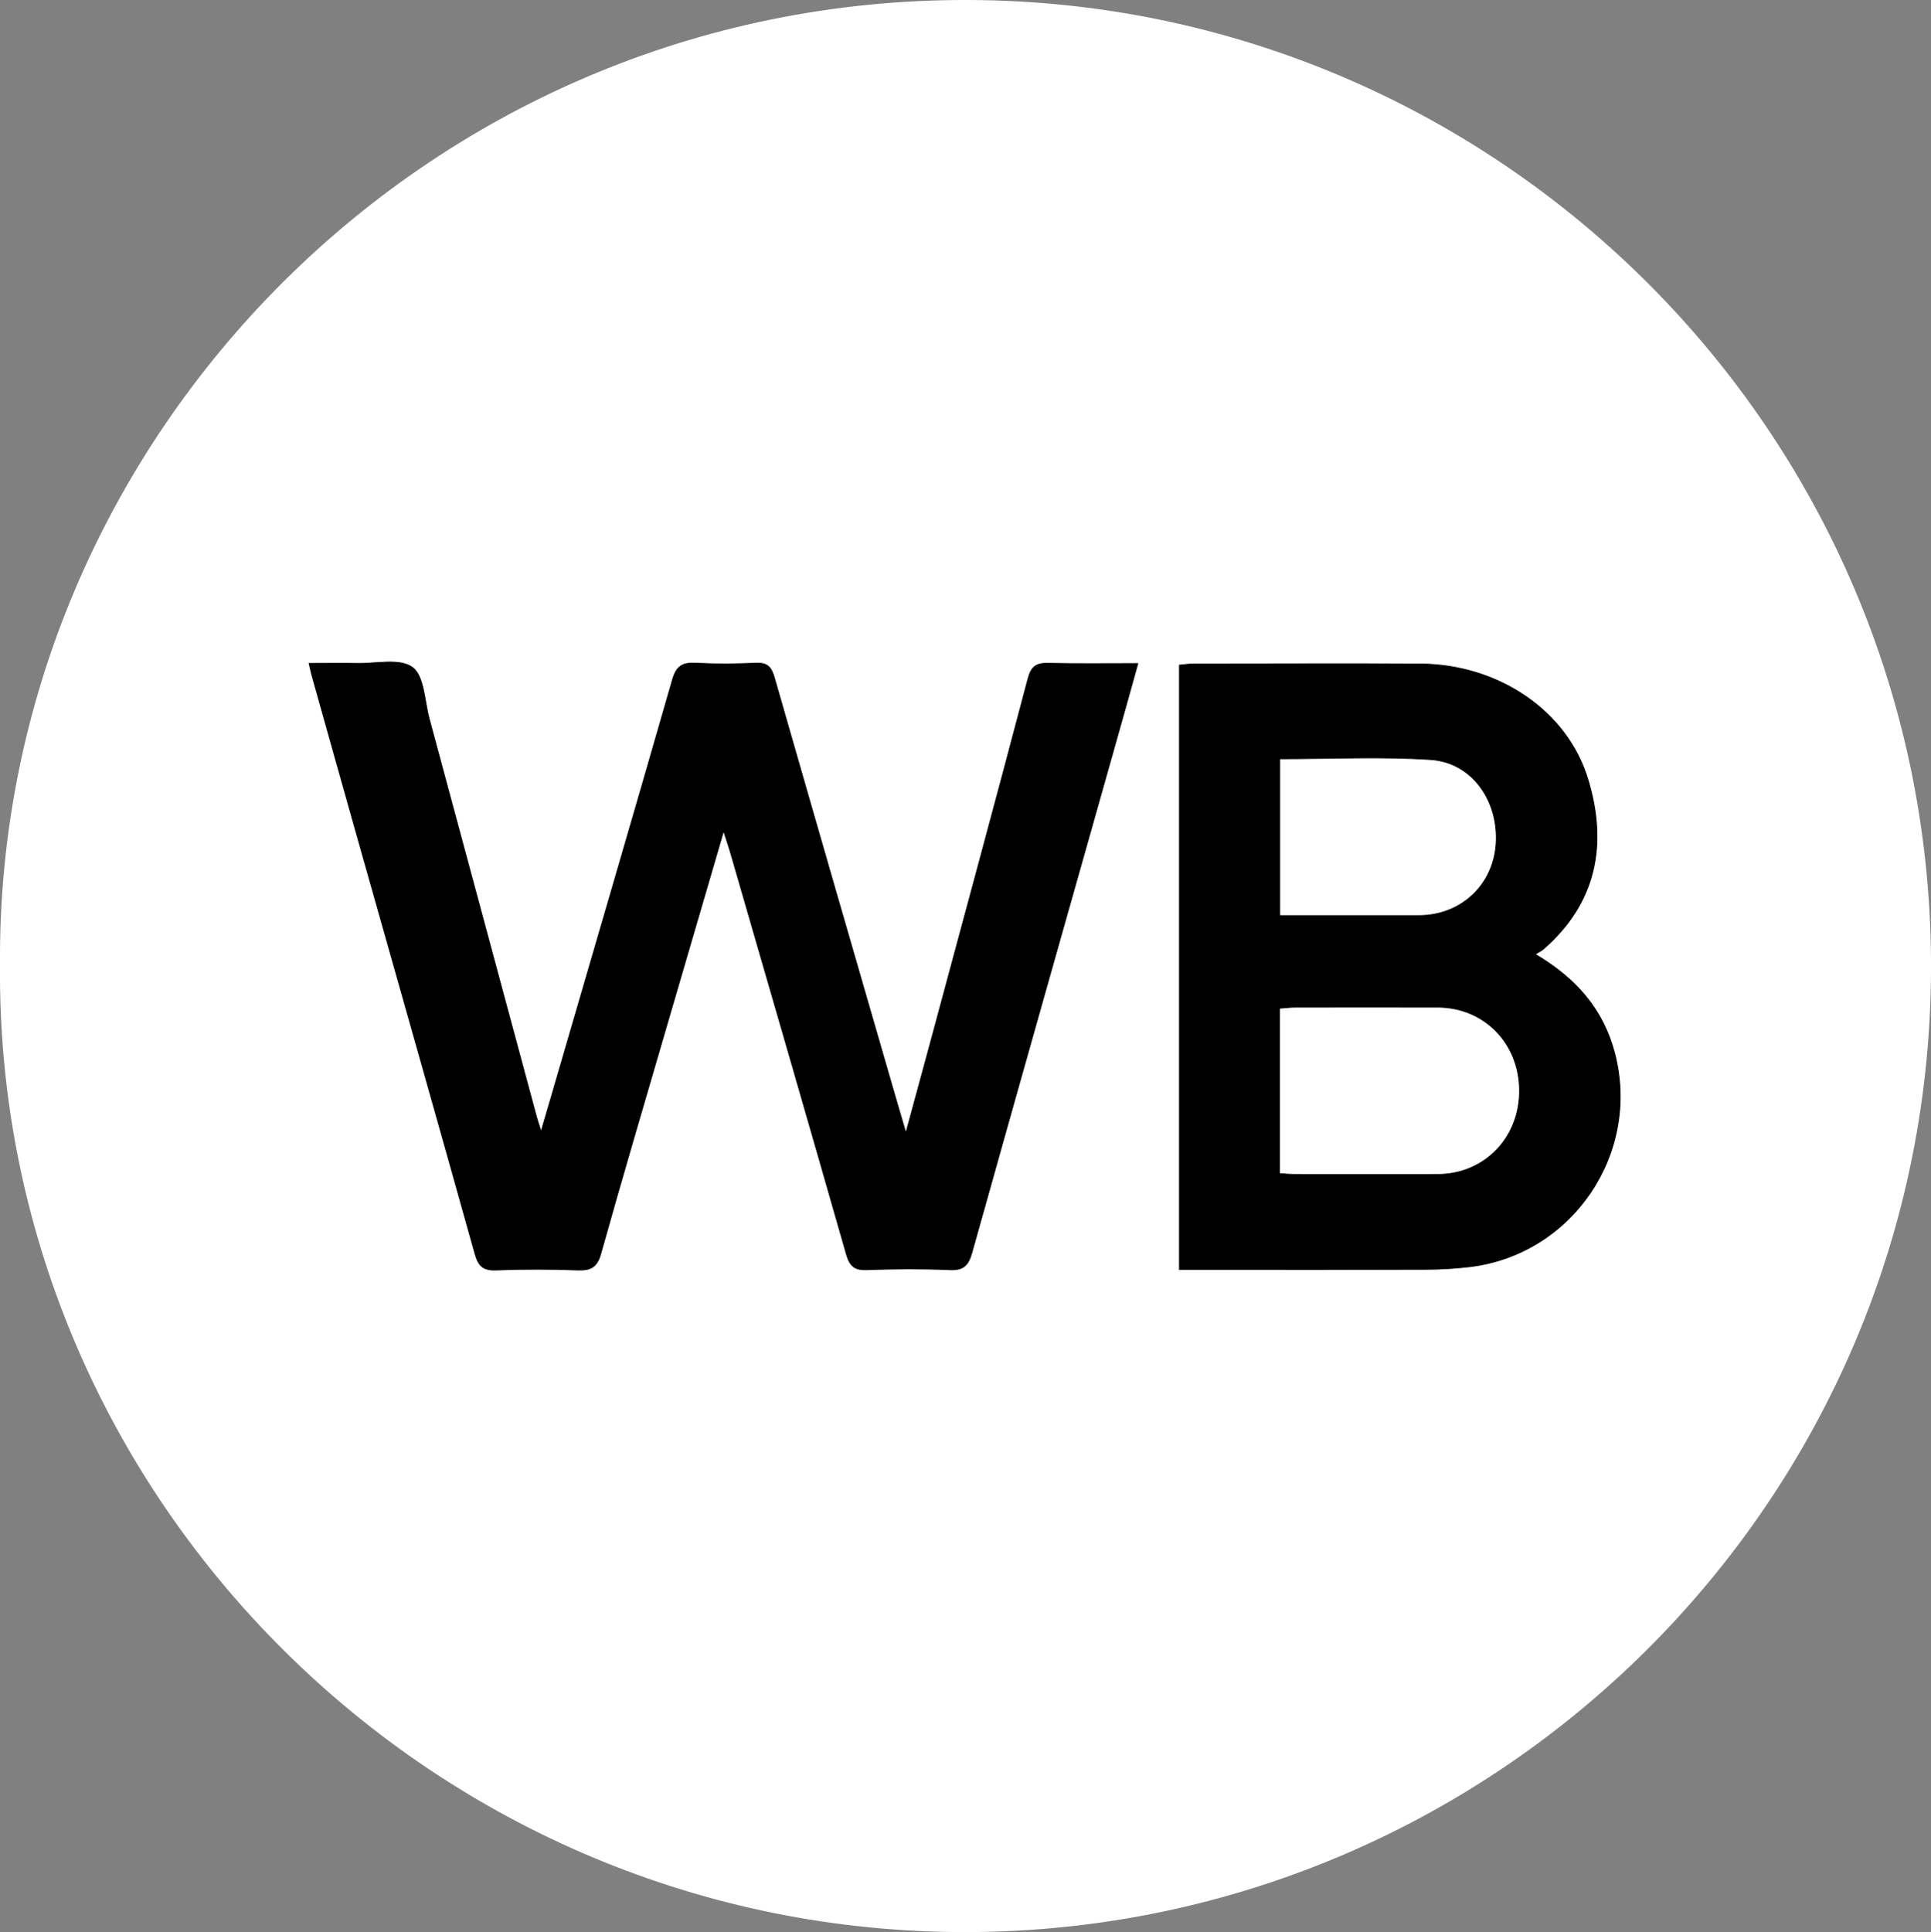 <?xml version="1.0" encoding="UTF-8"?> <svg xmlns="http://www.w3.org/2000/svg" id="Layer_1" data-name="Layer 1" viewBox="0 0 144.99 145.06"><rect x="0" y="0" width="144.99" height="145.06" fill="#808080" stroke="none"/> <defs> <style> .cls-1, .cls-2 { stroke-width: 0px; } .cls-2 { fill: #fff; } </style> </defs> <path class="cls-2" d="M0,72.47C-.3,32.83,32.56-.68,73.73.01c38.92.65,70.97,32.32,71.26,72.01.29,40.79-33.09,73.47-73.34,73.03C31.97,144.62-.32,112,0,72.47ZM54.33,62.48c.25.79.42,1.28.56,1.78,2.89,9.97,5.78,19.93,8.63,29.91.25.88.6,1.23,1.54,1.19,2.08-.07,4.16-.09,6.24,0,1.05.05,1.42-.34,1.69-1.3,3.53-12.61,7.1-25.2,10.66-37.8.59-2.1,1.17-4.2,1.81-6.46-2.37,0-4.56.04-6.75-.02-.9-.02-1.3.22-1.55,1.17-2.41,9.15-4.89,18.27-7.35,27.41-.57,2.11-1.14,4.22-1.8,6.62-.33-1.12-.57-1.92-.8-2.73-3.03-10.47-6.06-20.93-9.06-31.4-.23-.79-.54-1.11-1.39-1.08-1.52.07-3.04.08-4.56,0-1-.05-1.45.26-1.74,1.27-2.94,10.24-5.94,20.47-8.92,30.7-.28.95-.56,1.9-.92,3.14-.17-.53-.25-.75-.31-.98-2.69-9.98-5.37-19.96-8.07-29.94-.36-1.34-.38-3.21-1.27-3.87-.95-.7-2.75-.27-4.18-.3-1.17-.03-2.34,0-3.62,0,.11.48.16.71.22.93,1.15,4.11,2.31,8.22,3.47,12.33,2.93,10.37,5.88,20.73,8.78,31.11.26.95.65,1.26,1.63,1.22,2.04-.08,4.08-.08,6.12,0,.99.03,1.46-.24,1.74-1.26,1.56-5.57,3.2-11.12,4.82-16.68,1.43-4.9,2.86-9.8,4.37-14.95ZM88.54,95.34c.63,0,1.11,0,1.58,0,5.64,0,11.27,0,16.91-.01,1.12,0,2.24-.07,3.34-.2,7.7-.94,12.83-8.52,10.88-16.04-.85-3.29-2.88-5.64-5.95-7.44.26-.16.45-.24.59-.37,3.99-3.49,4.83-7.87,3.36-12.73-1.56-5.18-6.72-8.67-12.64-8.72-5.68-.04-11.35-.01-17.03,0-.34,0-.69.06-1.06.09v45.43Z"></path> <path class="cls-1" d="M54.33,62.48c-1.5,5.15-2.94,10.05-4.37,14.95-1.62,5.56-3.26,11.1-4.82,16.68-.28,1.02-.75,1.3-1.74,1.26-2.04-.07-4.08-.08-6.12,0-.98.04-1.37-.28-1.63-1.22-2.9-10.38-5.85-20.74-8.78-31.11-1.16-4.11-2.31-8.22-3.47-12.33-.06-.22-.11-.45-.22-.93,1.28,0,2.45-.02,3.62,0,1.43.03,3.23-.4,4.18.3.89.66.91,2.52,1.27,3.87,2.69,9.98,5.38,19.96,8.07,29.94.06.22.14.44.31.98.36-1.23.64-2.18.92-3.14,2.98-10.23,5.98-20.46,8.92-30.7.29-1.01.73-1.32,1.74-1.27,1.52.08,3.04.07,4.56,0,.85-.04,1.16.29,1.39,1.08,3,10.47,6.03,20.94,9.06,31.4.23.8.47,1.6.8,2.73.65-2.41,1.23-4.51,1.8-6.62,2.46-9.13,4.94-18.26,7.35-27.41.25-.94.65-1.19,1.55-1.17,2.19.05,4.38.02,6.75.02-.63,2.26-1.21,4.36-1.81,6.46-3.56,12.6-7.13,25.19-10.66,37.8-.27.97-.65,1.35-1.69,1.3-2.08-.09-4.16-.08-6.24,0-.94.03-1.29-.31-1.54-1.19-2.85-9.98-5.74-19.94-8.63-29.91-.14-.5-.31-.99-.56-1.78Z"></path> <path class="cls-1" d="M88.54,95.34v-45.43c.38-.03.72-.09,1.06-.09,5.68,0,11.35-.03,17.03,0,5.91.04,11.08,3.53,12.64,8.72,1.46,4.86.63,9.25-3.36,12.73-.15.13-.34.21-.59.37,3.06,1.81,5.09,4.15,5.95,7.44,1.95,7.51-3.18,15.1-10.88,16.04-1.11.13-2.23.2-3.34.2-5.64.02-11.27.01-16.91.01-.47,0-.95,0-1.58,0ZM96.11,88.08c.46.02.81.06,1.17.06,3.56,0,7.11.01,10.67,0,3.51-.01,6.15-2.74,6.12-6.3-.03-3.52-2.64-6.17-6.11-6.19-3.56-.01-7.11,0-10.67,0-.38,0-.76.05-1.17.08v12.35ZM96.13,68.71c3.55,0,6.99,0,10.42,0,3.11-.01,5.52-2.24,5.74-5.29.24-3.24-1.77-6.15-4.86-6.35-3.73-.25-7.49-.06-11.31-.06v11.71Z"></path> <path class="cls-2" d="M96.11,88.08v-12.35c.41-.03.79-.08,1.17-.08,3.56,0,7.11-.01,10.67,0,3.47.01,6.08,2.67,6.11,6.19.03,3.56-2.61,6.29-6.12,6.3-3.56.01-7.11,0-10.67,0-.35,0-.7-.03-1.17-.06Z"></path> <path class="cls-2" d="M96.13,68.71v-11.71c3.82,0,7.58-.19,11.31.06,3.09.21,5.1,3.11,4.86,6.35-.23,3.05-2.63,5.28-5.74,5.29-3.44.01-6.87,0-10.42,0Z"></path> </svg> 